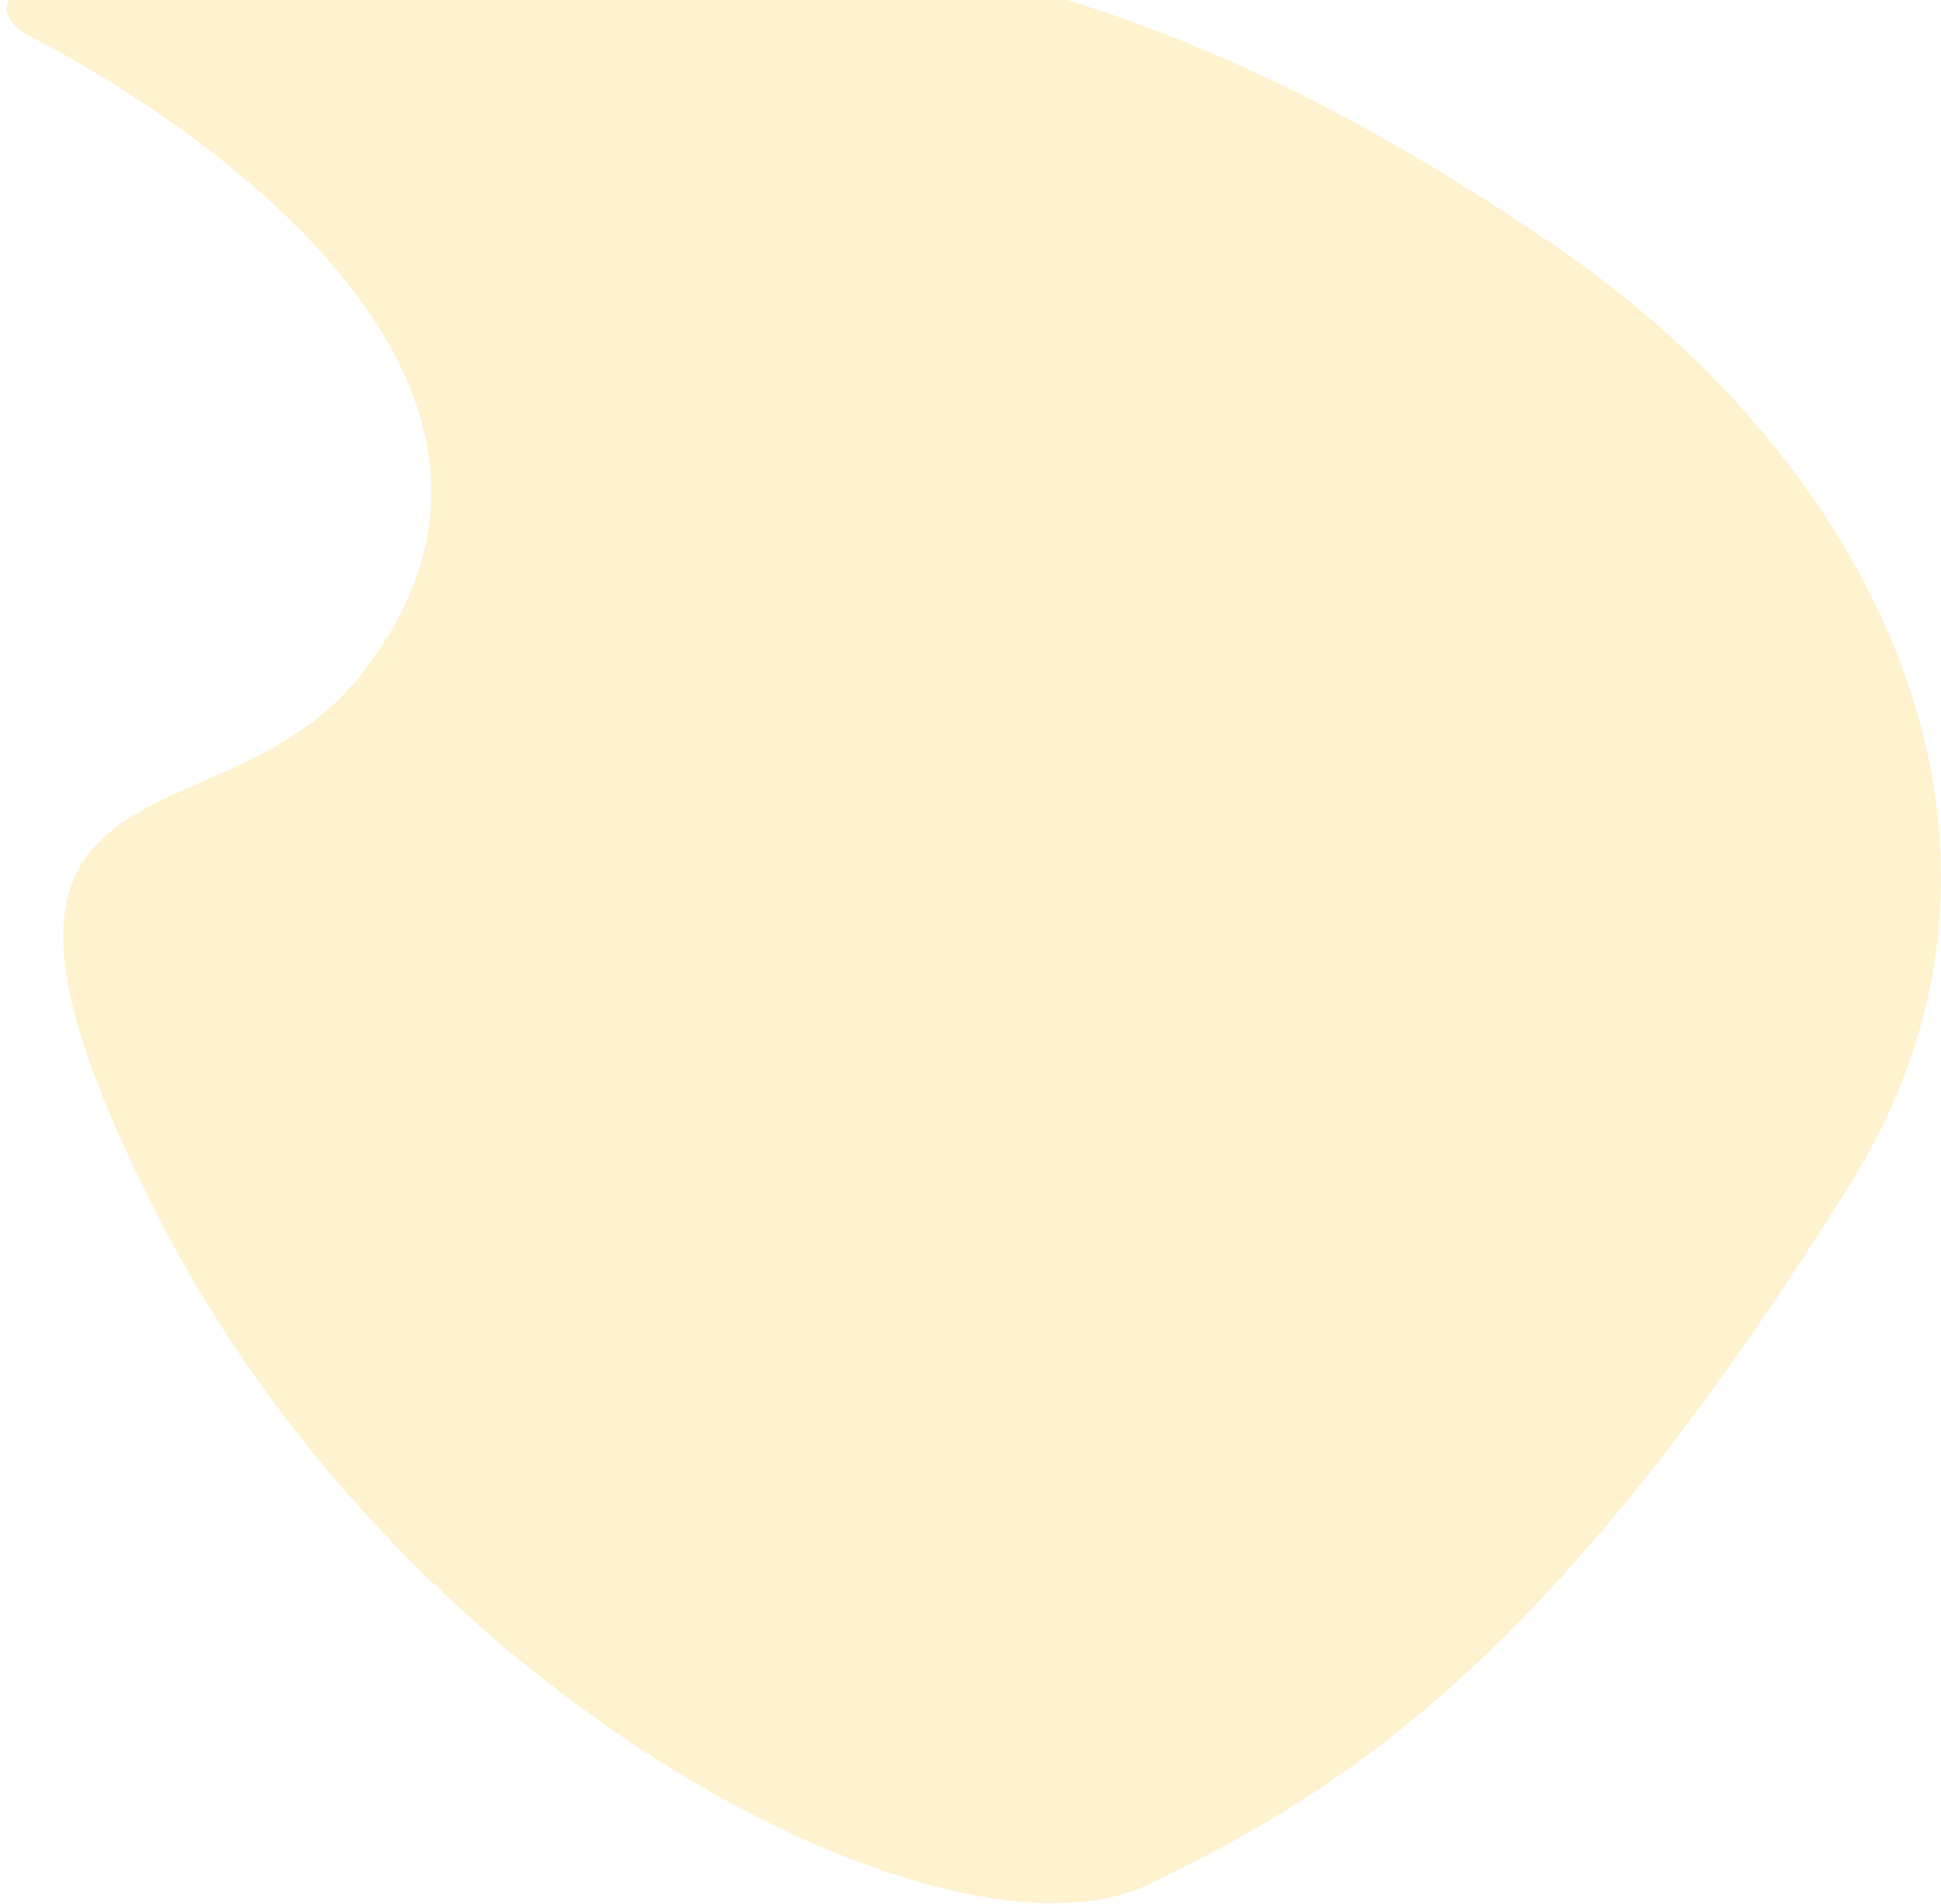 <svg width="261" height="256" viewBox="0 0 261 256" fill="none" xmlns="http://www.w3.org/2000/svg">
<path d="M248.852 159.088C277.355 113.281 252.321 62.418 208.797 32.835C165.272 3.252 123.494 -13.036 53.16 -9.529C-17.174 -6.023 3.83 4.771 3.83 4.771C3.83 4.771 86.751 45.393 47.384 92.123C27.595 114.677 -12.104 98.947 21.606 164.206C55.316 229.465 127.892 266.147 154.464 253.351C181.035 240.555 209.235 222.755 248.852 159.088Z" fill="#FCBF10" fill-opacity="0.2"/>
</svg>
